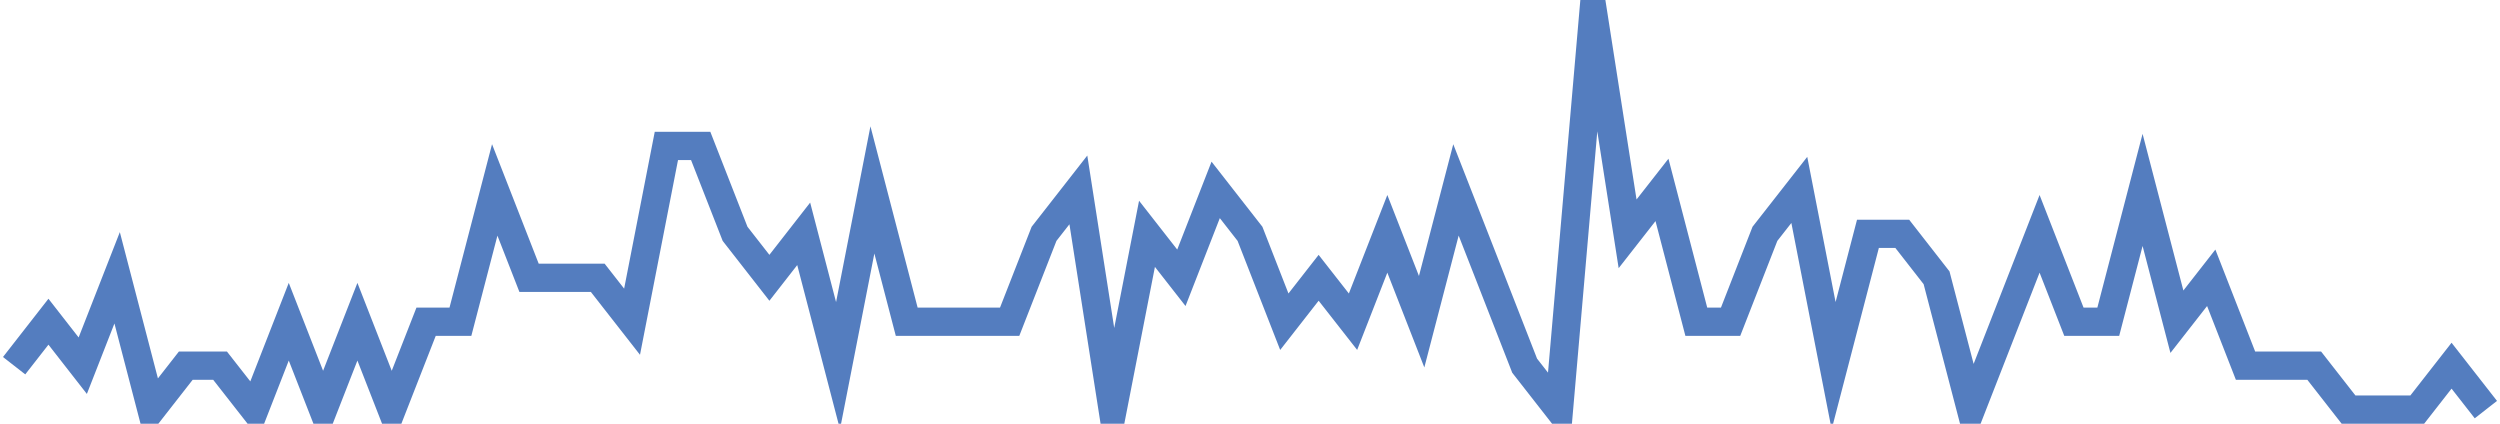 <?xml version="1.0" encoding="UTF-8"?>
<svg xmlns="http://www.w3.org/2000/svg" xmlns:xlink="http://www.w3.org/1999/xlink" width="177pt" height="30pt" viewBox="0 0 177 30" version="1.1">
<g id="surface3990396">
<path style="fill:none;stroke-width:2;stroke-linecap:butt;stroke-linejoin:miter;stroke:rgb(32.941%,49.02%,74.902%);stroke-opacity:1;stroke-miterlimit:10;" d="M 1 25.891 L 3.43 22.777 L 5.859 25.891 L 8.293 19.668 L 10.723 29 L 13.152 25.891 L 15.582 25.891 L 18.016 29 L 20.445 22.777 L 22.875 29 L 25.305 22.777 L 27.734 29 L 30.168 22.777 L 32.598 22.777 L 35.027 13.445 L 37.457 19.668 L 42.32 19.668 L 44.75 22.777 L 47.18 10.332 L 49.609 10.332 L 52.043 16.555 L 54.473 19.668 L 56.902 16.555 L 59.332 25.891 L 61.766 13.445 L 64.195 22.777 L 71.484 22.777 L 73.918 16.555 L 76.348 13.445 L 78.777 29 L 81.207 16.555 L 83.641 19.668 L 86.07 13.445 L 88.5 16.555 L 90.93 22.777 L 93.359 19.668 L 95.793 22.777 L 98.223 16.555 L 100.652 22.777 L 103.082 13.445 L 105.516 19.668 L 107.945 25.891 L 110.375 29 L 112.805 1 L 115.234 16.555 L 117.668 13.445 L 120.098 22.777 L 122.527 22.777 L 124.957 16.555 L 127.391 13.445 L 129.82 25.891 L 132.25 16.555 L 134.68 16.555 L 137.109 19.668 L 139.543 29 L 144.402 16.555 L 146.832 22.777 L 149.266 22.777 L 151.695 13.445 L 154.125 22.777 L 156.555 19.668 L 158.984 25.891 L 163.848 25.891 L 166.277 29 L 171.141 29 L 173.57 25.891 L 176 29 "/>
</g>
</svg>
